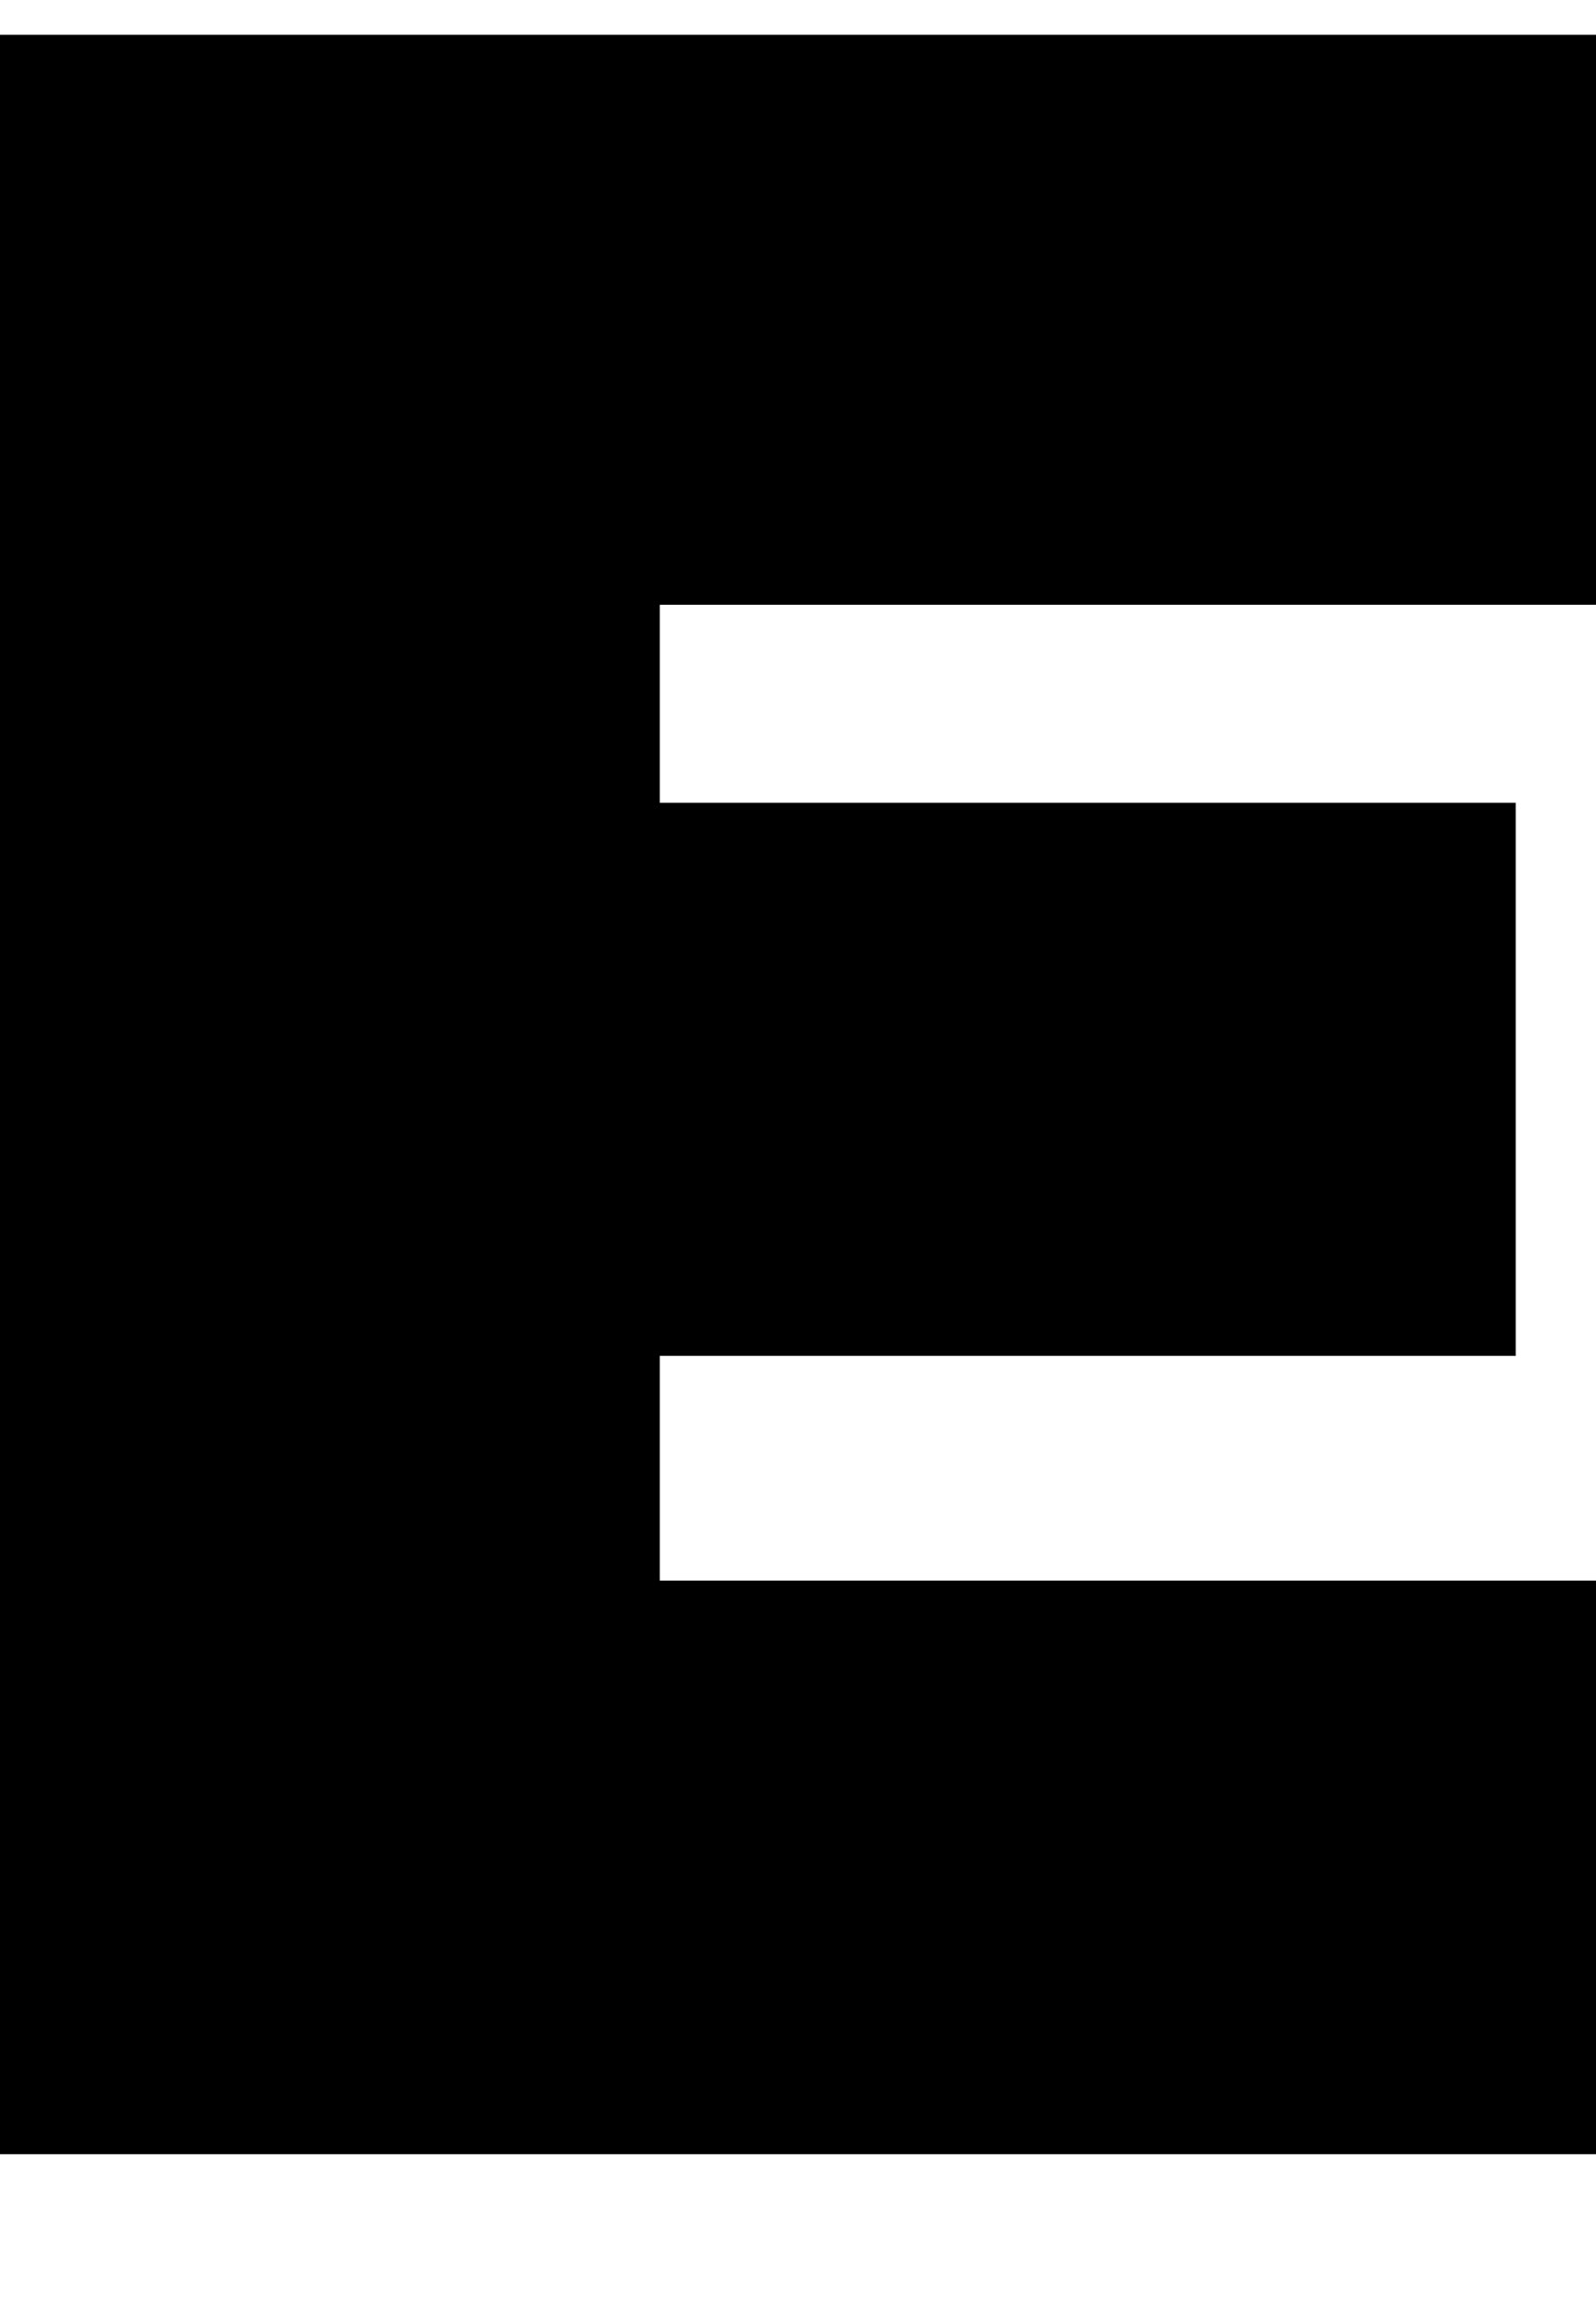 <svg class="letter e" xmlns="http://www.w3.org/2000/svg" width="17.9" height="26" viewBox="0 0 17.9 26">
                                    <path d="M17.9.39V6.78H7.4V9H17v6.2H7.4v2.52H17.9v6.43H0V.39Z"></path>
                                </svg>